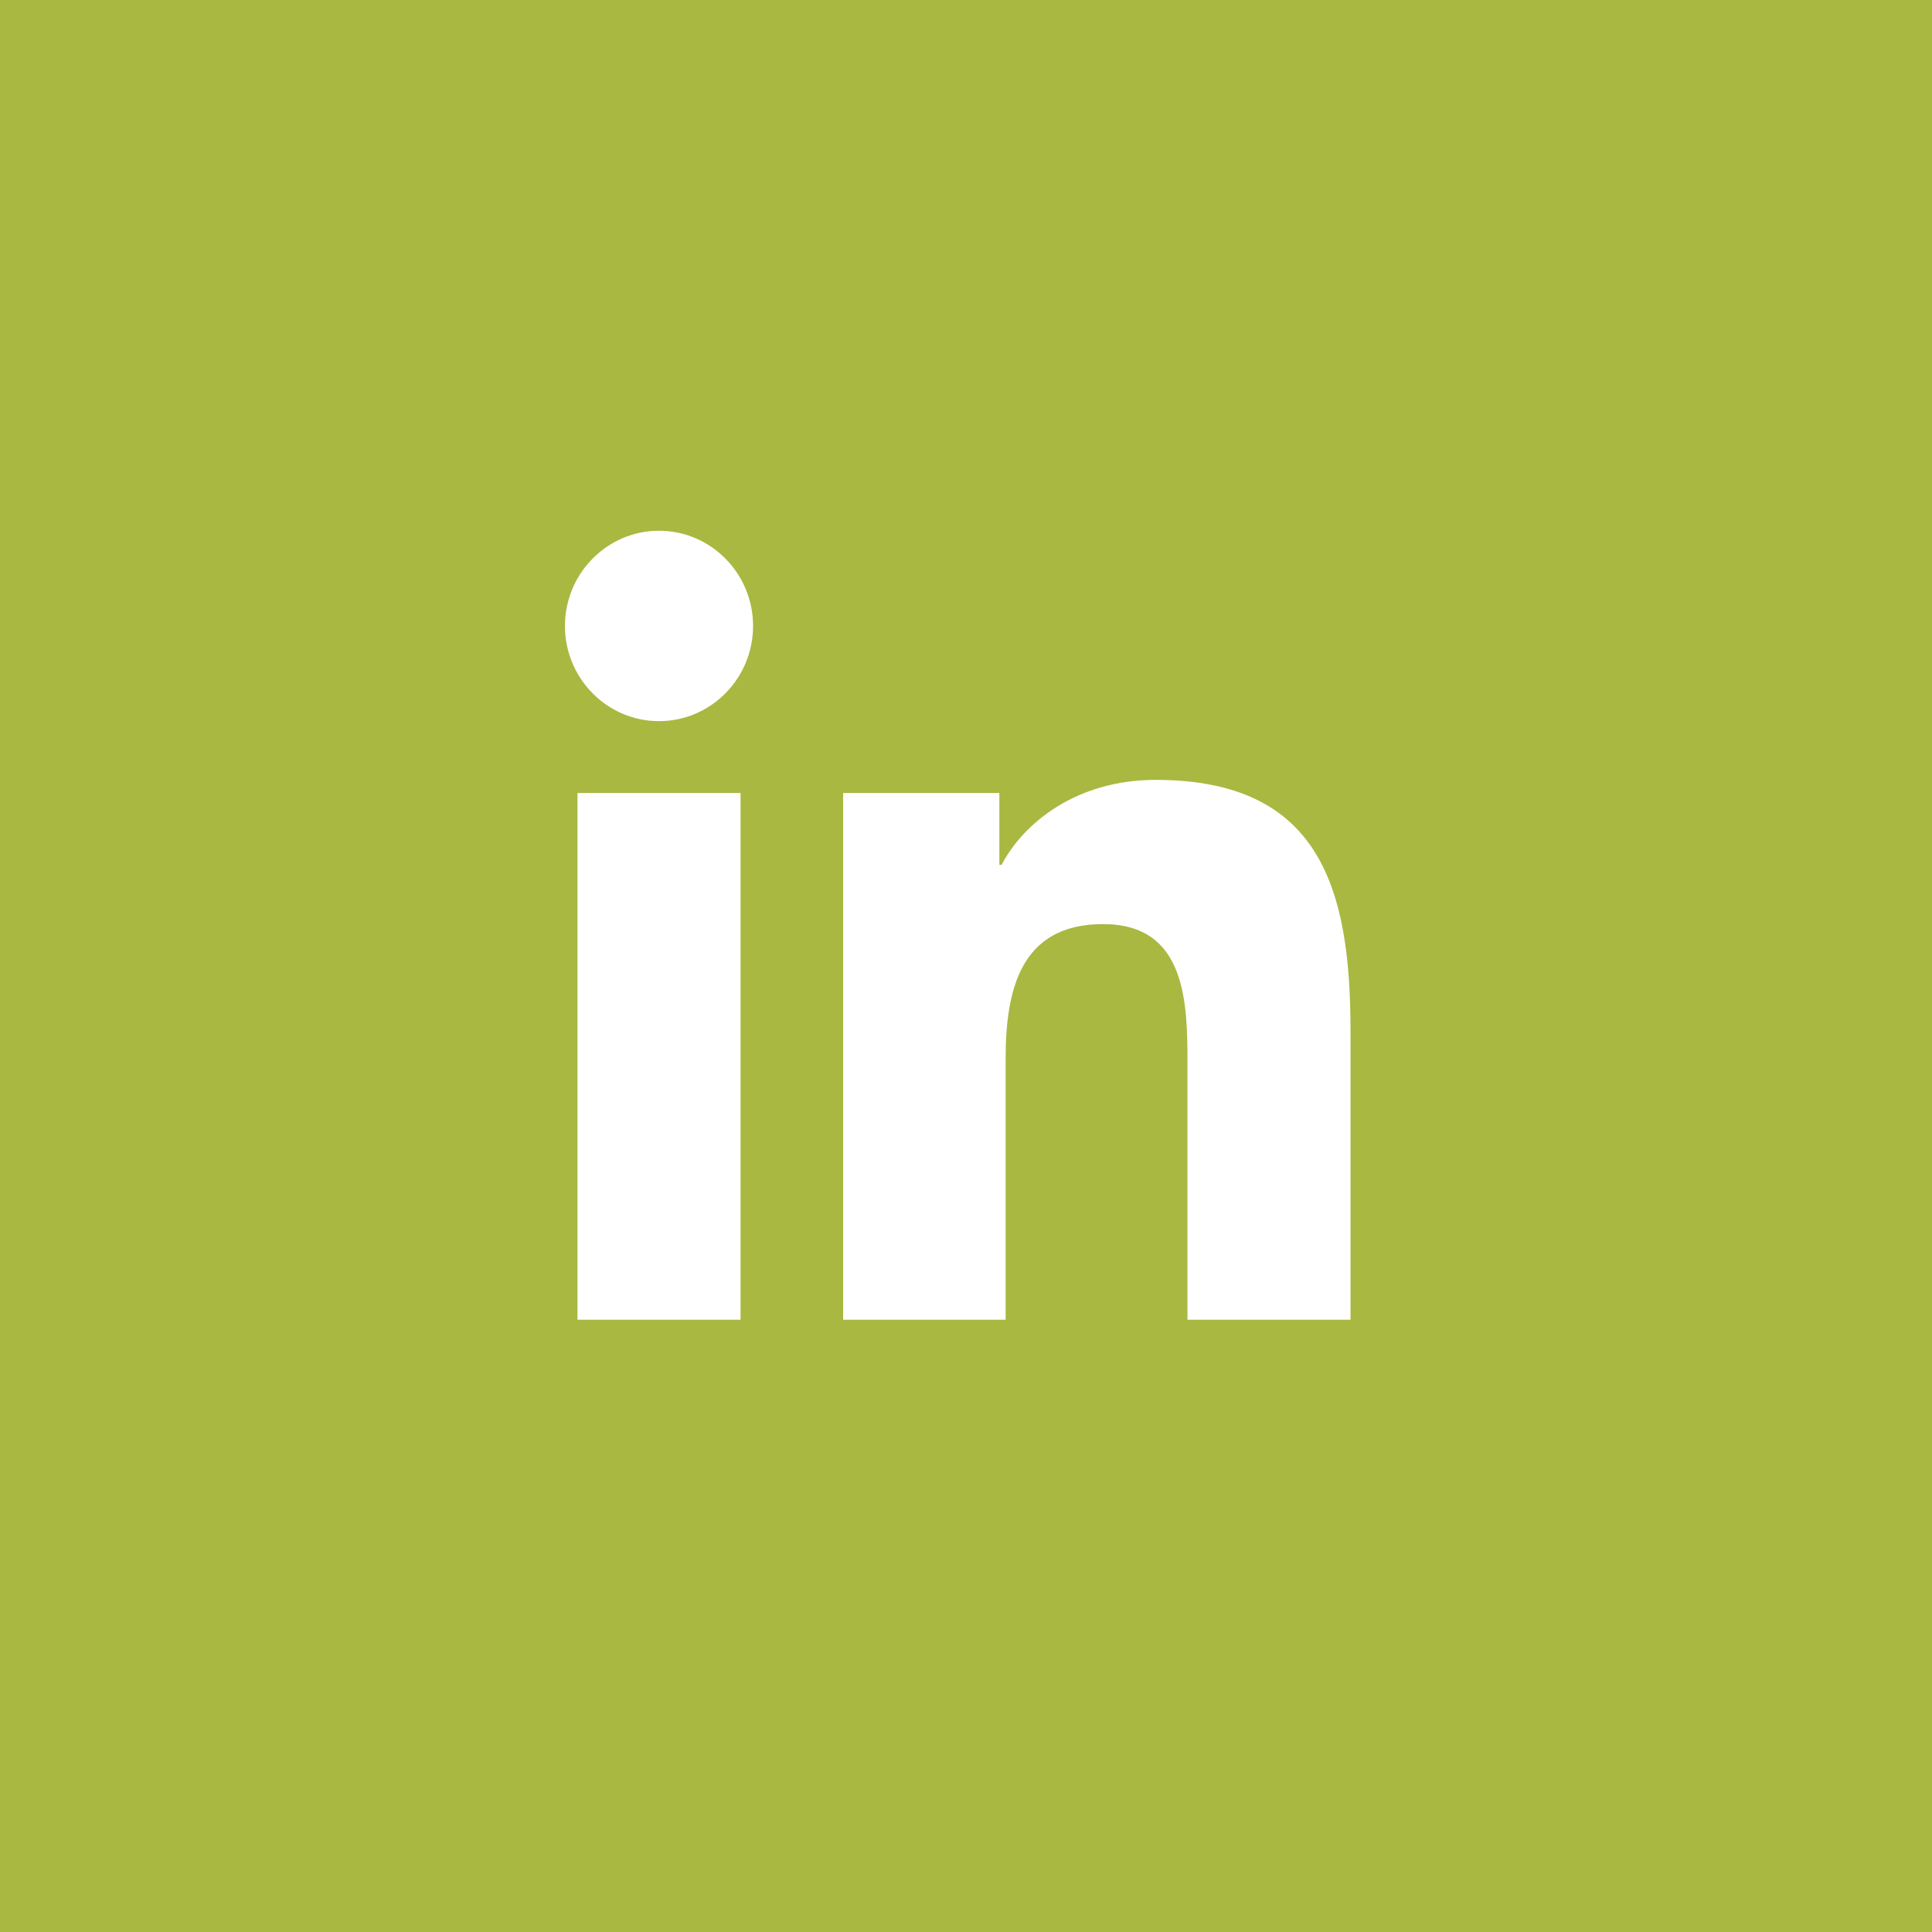 <?xml version="1.0" encoding="UTF-8"?><svg id="Layer_2" xmlns="http://www.w3.org/2000/svg" viewBox="0 0 33.89 33.89"><defs><style>.cls-1{fill:#a9b841;}.cls-1,.cls-2{stroke-width:0px;}.cls-2{fill:#fff;}</style></defs><g id="Layer_1-2"><rect class="cls-1" width="33.89" height="33.89"/><path class="cls-2" d="M23.68,23.15h-2.85v-4.49c0-1.07-.02-2.45-1.48-2.45s-1.71,1.17-1.71,2.37v4.57h-2.85v-9.24h2.74v1.26h.04c.38-.73,1.31-1.49,2.7-1.49,2.89,0,3.42,1.91,3.42,4.4v5.07ZM11.56,12.65c-.91,0-1.65-.75-1.65-1.67s.74-1.67,1.65-1.67,1.65.75,1.65,1.67-.74,1.67-1.65,1.67M12.99,23.15h-2.86v-9.24h2.86v9.24Z"/></g></svg>